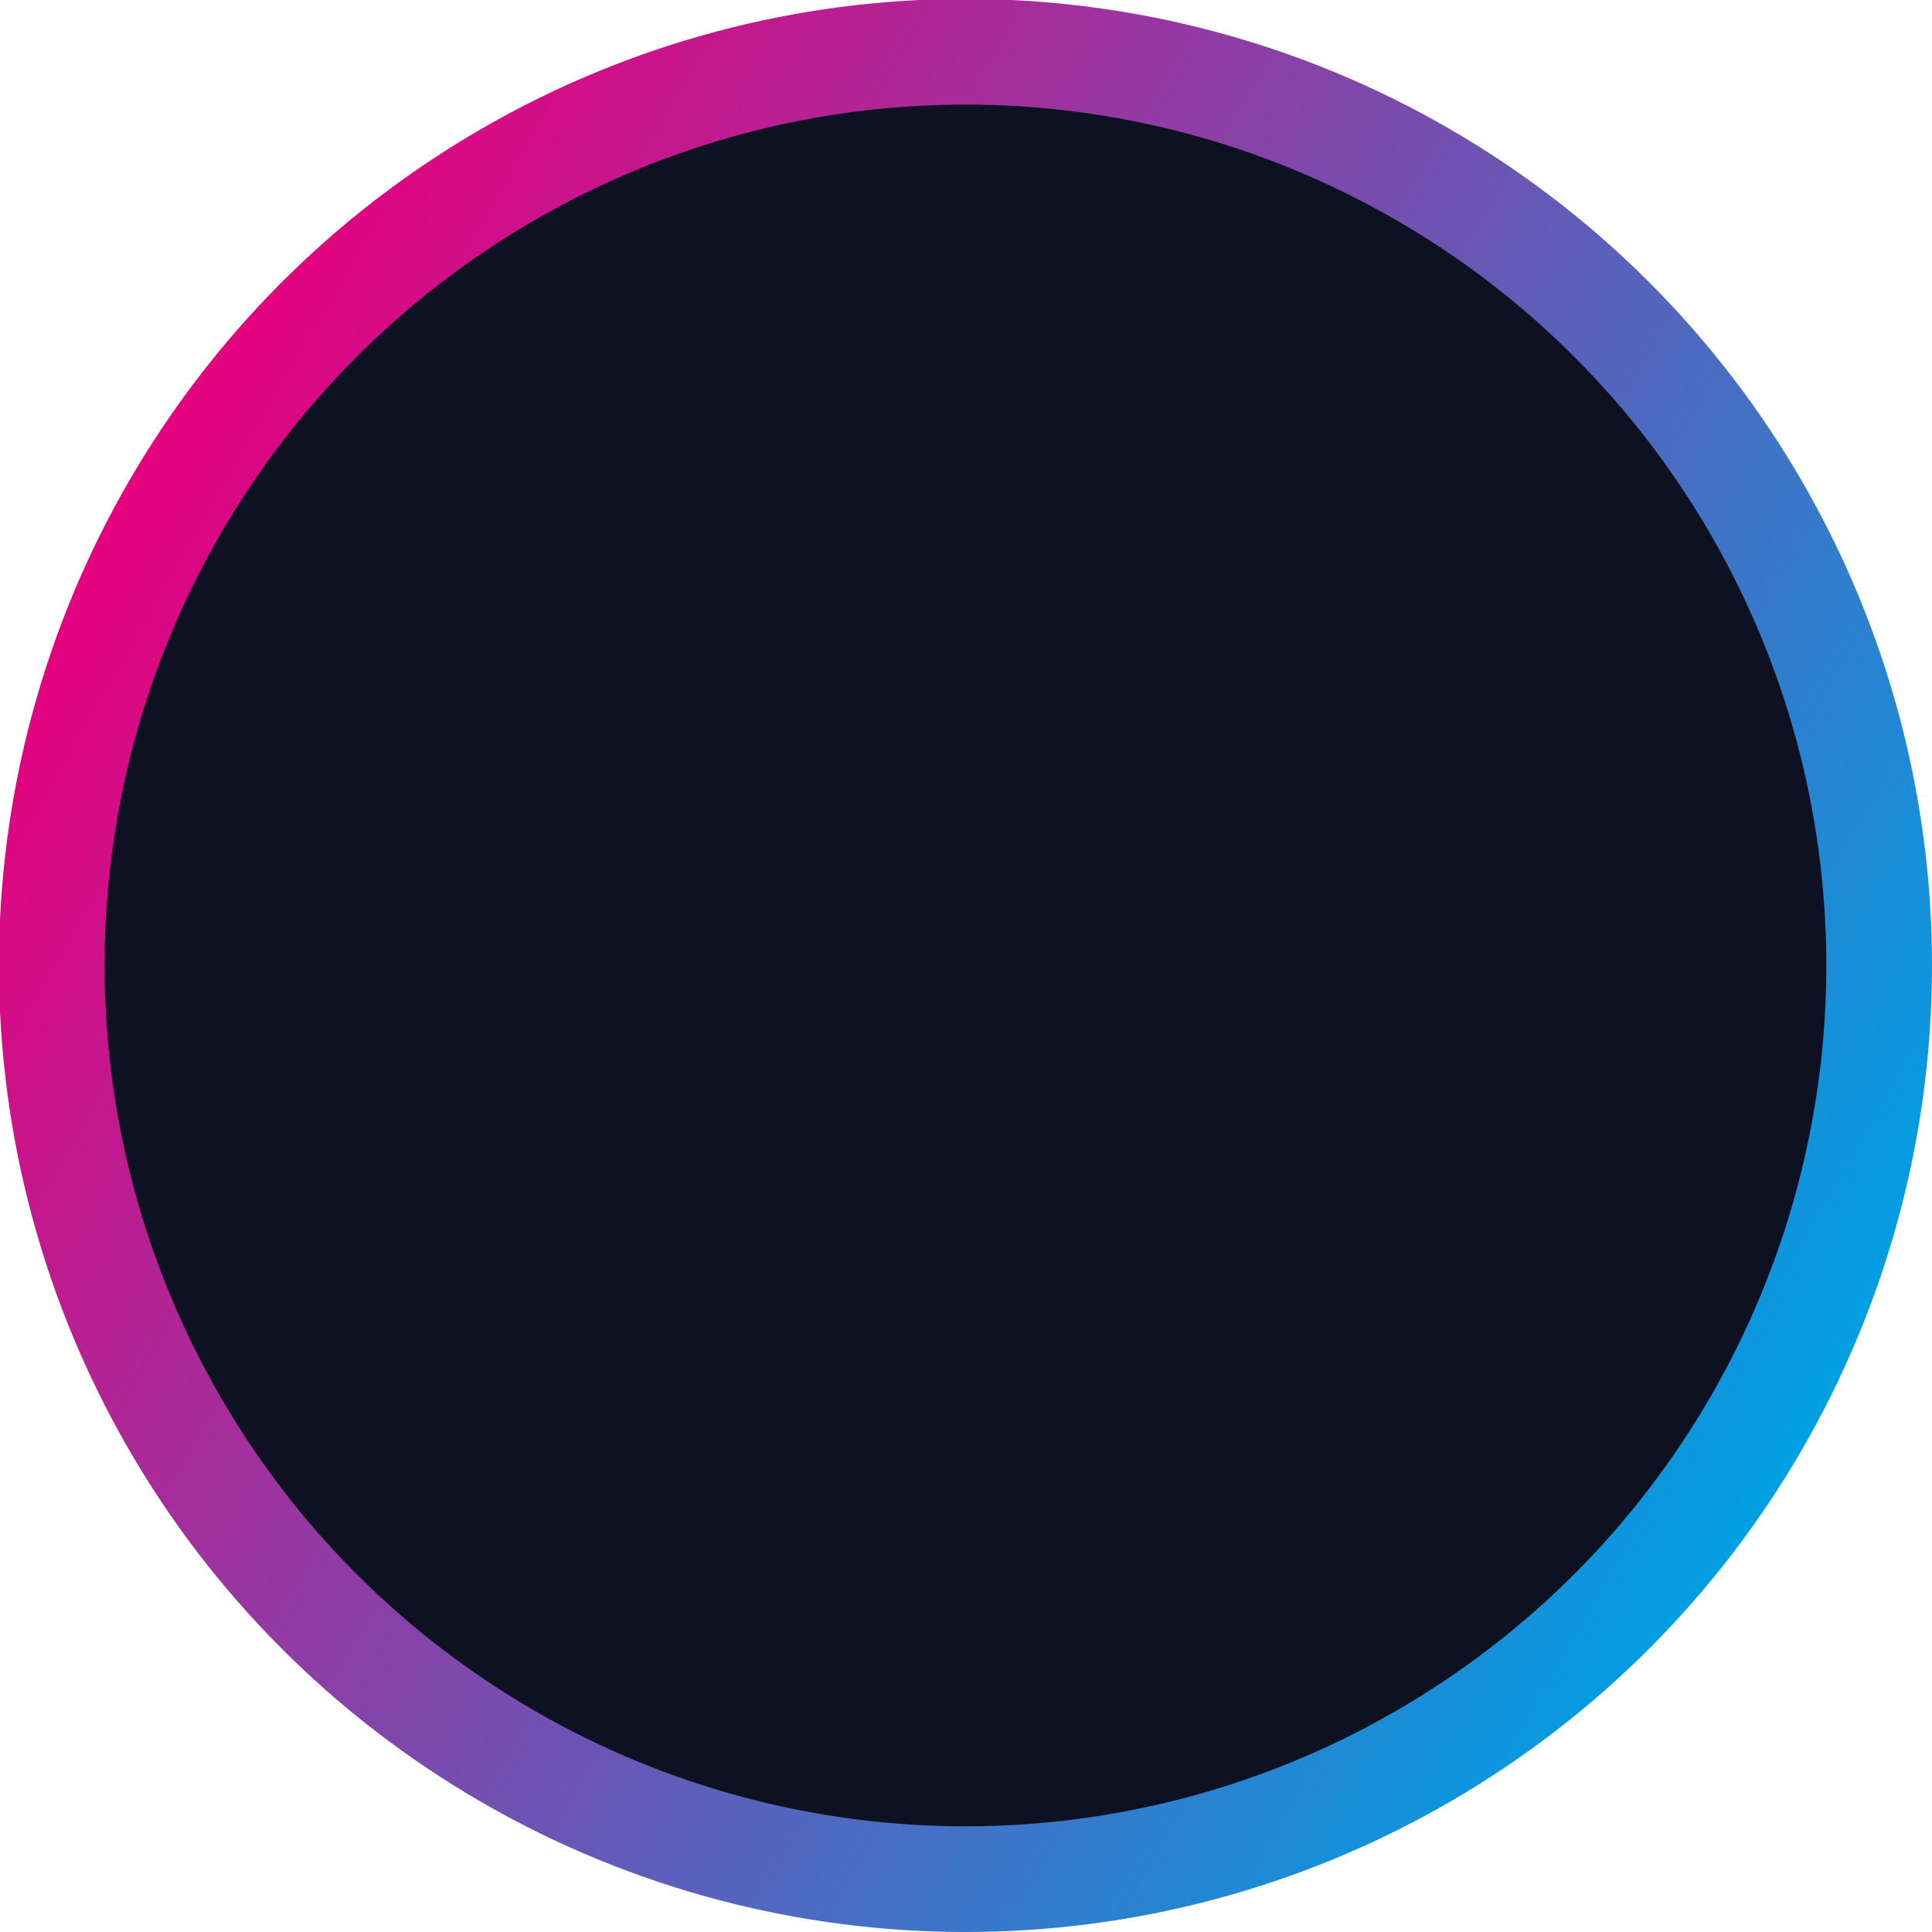 <?xml version="1.0" encoding="UTF-8"?> <svg xmlns="http://www.w3.org/2000/svg" xmlns:xlink="http://www.w3.org/1999/xlink" id="_Слой_2" data-name="Слой 2" viewBox="0 0 17.55 17.55"> <defs> <style> .cls-1 { fill: #0e1122; stroke: url(#_Безымянный_градиент_18); stroke-miterlimit: 10; stroke-width: .96px; } </style> <linearGradient id="_Безымянный_градиент_18" data-name="Безымянный градиент 18" x1="1.17" y1="4.39" x2="16.38" y2="13.16" gradientUnits="userSpaceOnUse"> <stop offset="0" stop-color="#e6007e"></stop> <stop offset="1" stop-color="#009fe3"></stop> </linearGradient> </defs> <g id="_Слой_1-2" data-name="Слой 1"> <circle class="cls-1" cx="8.77" cy="8.77" r="8.3"></circle> </g> </svg> 